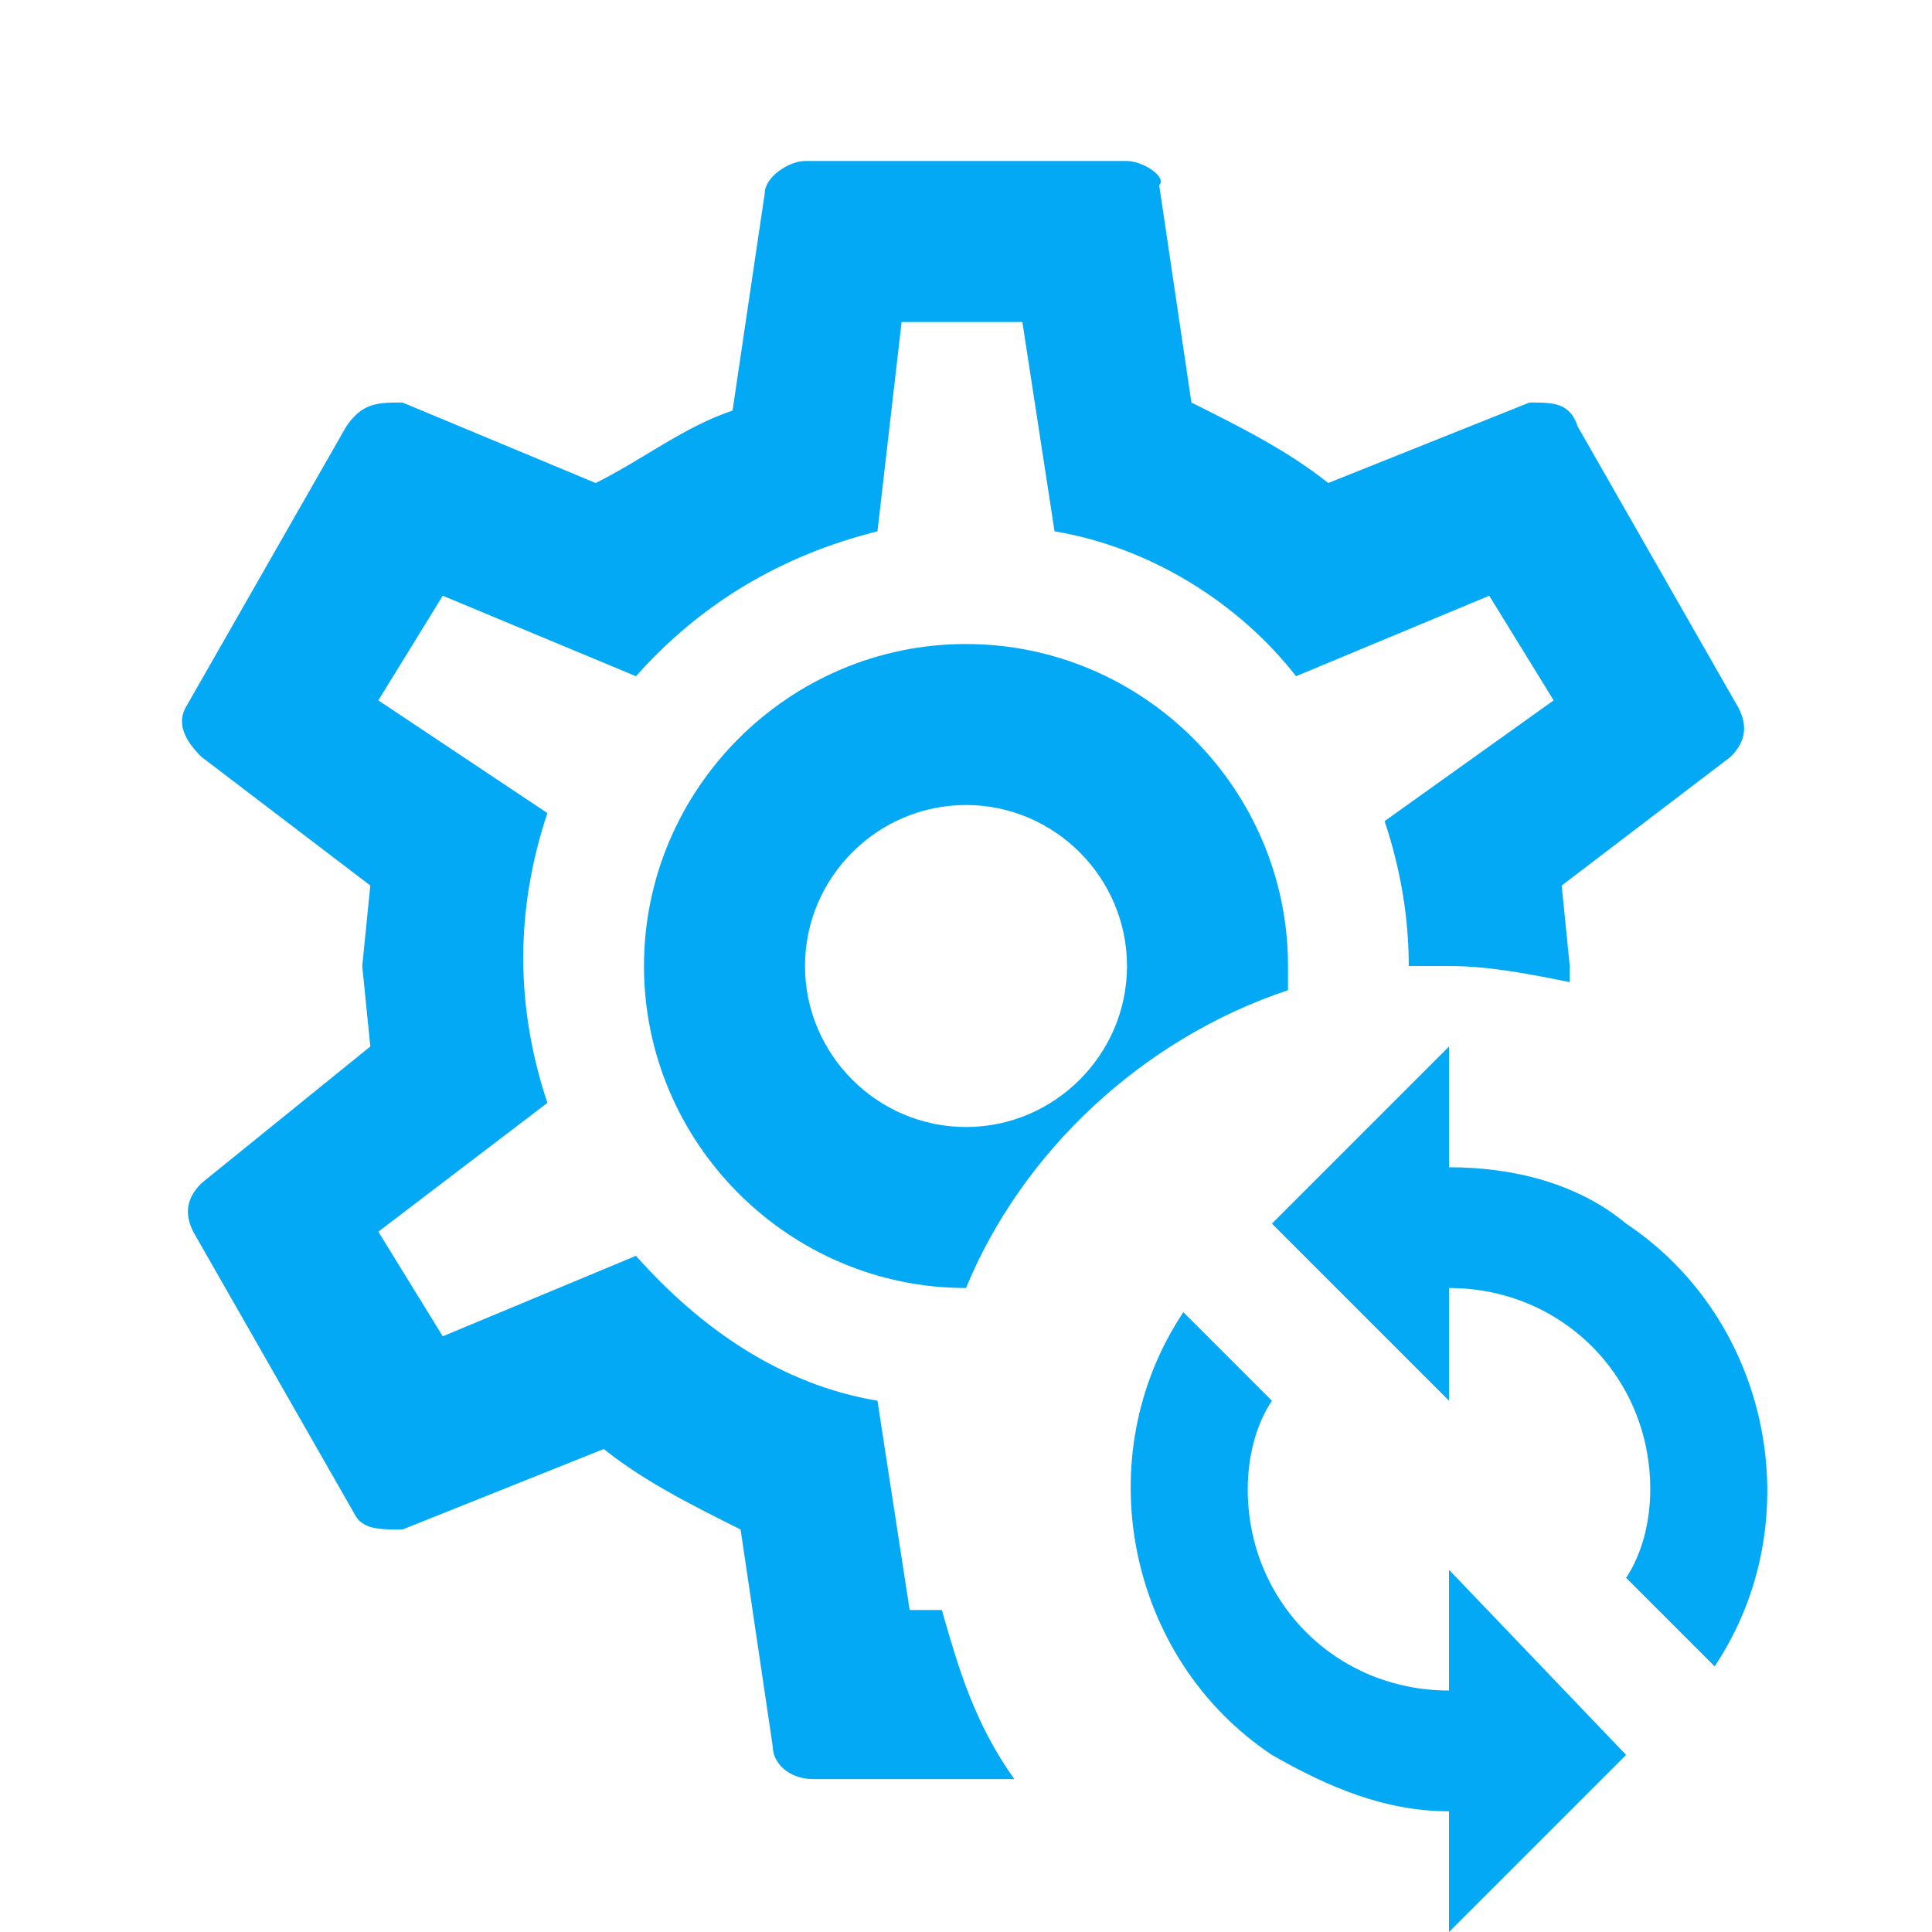 <svg width="88" height="88" viewBox="0 0 88 88" fill="none" xmlns="http://www.w3.org/2000/svg">
<path d="M42.9 73.334H41.433L39.967 63.801C35.567 63.067 31.9 60.501 28.967 57.201L20.167 60.867L17.233 56.101L24.933 50.234C23.467 45.834 23.467 41.434 24.933 37.034L17.233 31.901L20.167 27.134L28.967 30.801C31.9 27.501 35.567 25.301 39.967 24.201L41.067 14.667H46.567L48.033 24.201C52.433 24.934 56.467 27.501 59.033 30.801L67.833 27.134L70.767 31.901L63.067 37.401C63.8 39.601 64.167 41.801 64.167 44.001H66C67.833 44.001 69.667 44.367 71.5 44.734V44.001L71.133 40.334L78.833 34.467C79.567 33.734 79.567 33.001 79.2 32.267L71.867 19.434C71.5 18.334 70.767 18.334 69.667 18.334L60.5 22.001C58.667 20.534 56.467 19.434 54.267 18.334L52.8 8.434C53.167 8.067 52.067 7.334 51.333 7.334H36.667C35.933 7.334 34.833 8.067 34.833 8.801L33.367 18.701C31.167 19.434 29.333 20.901 27.133 22.001L18.333 18.334C17.233 18.334 16.5 18.334 15.767 19.434L8.433 32.267C8.067 33.001 8.433 33.734 9.167 34.467L16.867 40.334L16.5 44.001L16.867 47.667L9.167 53.901C8.433 54.634 8.433 55.367 8.8 56.101L16.133 68.934C16.5 69.667 17.233 69.667 18.333 69.667L27.5 66.001C29.333 67.467 31.533 68.567 33.733 69.667L35.2 79.567C35.2 80.301 35.933 81.034 37.033 81.034H46.2C44.367 78.467 43.633 75.901 42.9 73.334ZM58.667 45.101V44.001C58.667 35.934 52.067 29.334 44 29.334C35.933 29.334 29.333 35.934 29.333 44.001C29.333 52.067 35.933 58.667 44 58.667C46.567 52.434 52.067 47.301 58.667 45.101ZM36.667 44.001C36.667 39.967 39.967 36.667 44 36.667C48.033 36.667 51.333 39.967 51.333 44.001C51.333 48.034 48.033 51.334 44 51.334C39.967 51.334 36.667 48.034 36.667 44.001ZM66 53.167V47.667L57.933 55.734L66 63.801V58.667C71.133 58.667 75.167 62.701 75.167 67.834C75.167 69.301 74.8 70.767 74.067 71.867L78.1 75.901C82.5 69.301 80.667 60.134 74.067 55.734C71.867 53.901 68.933 53.167 66 53.167ZM66 77.001C60.867 77.001 56.833 72.967 56.833 67.834C56.833 66.367 57.2 64.901 57.933 63.801L53.9 59.767C49.5 66.367 51.333 75.534 57.933 79.934C60.5 81.401 63.067 82.501 66 82.501V88.001L74.067 79.934L66 71.501V77.001Z" fill="#03A9F4"/>
</svg>
